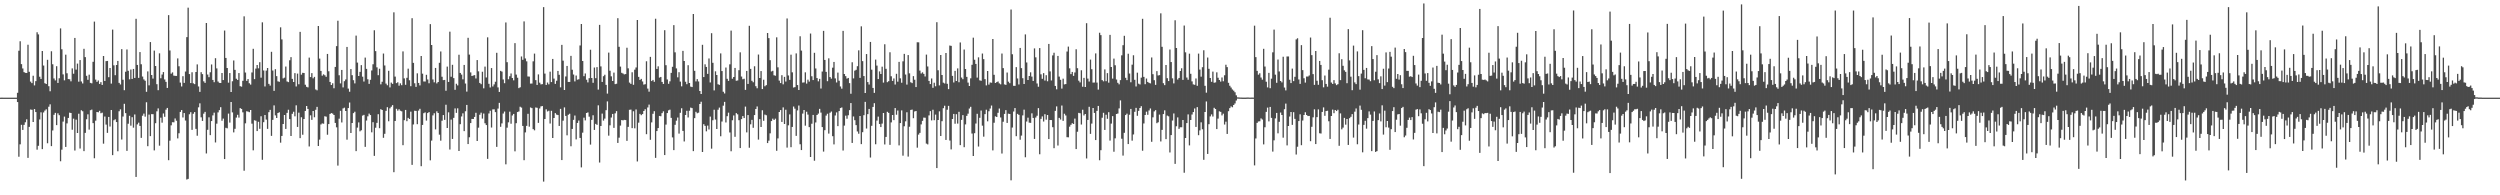 <?xml version="1.0" encoding="UTF-8"?>
<svg xmlns="http://www.w3.org/2000/svg" width="1920" height="150">
  <path d="M0 74.985h1v1.000H0zM1 74.983h1v1.000H1zM2 74.999h1v1.000H2zM3 75.000h1v1.000H3zM4 75.000h1v1.000H4zM5 75.000h1v1.000H5zM6 75.000h1v1.000H6zM7 74.999h1v1.000H7zM8 75.000h1v1.000H8zM9 75.000h1v1.000H9zM10 75.000h1v1.000H10zM11 75.000h1v1.000H11zM12 74.998h1v1.000H12zM13 71.248h1v7.116H13zM14 38.962h1v81.394H14zM15 31.712h1v79.122H15zM16 49.235h1v46.629H16zM17 52.583h1v47.225H17zM18 55.423h1v40.456H18zM19 55.965h1v37.923H19zM20 56.080h1v35.552H20zM21 34.331h1v86.906H21zM22 55.158h1v42.284H22zM23 62.670h1v21.470H23zM24 63.846h1v20.474H24zM25 58.140h1v35.576H25zM26 65.578h1v18.169H26zM27 62.314h1v23.772H27zM28 24.784h1v90.139H28zM29 26.407h1v85.560H29zM30 58.938h1v32.786H30zM31 60.639h1v25.627H31zM32 39.192h1v75.355H32zM33 50.333h1v36.016H33zM34 63.899h1v21.020H34zM35 64.512h1v19.479H35zM36 45.915h1v64.105H36zM37 66.207h1v15.755H37zM38 70.085h1v10.020H38zM39 39.367h1v72.854H39zM40 49.347h1v50.855H40zM41 60.284h1v27.868H41zM42 61.763h1v24.918H42zM43 50.852h1v45.258H43zM44 63.692h1v23.333H44zM45 60.115h1v28.379H45zM46 21.818h1v102.051H46zM47 37.840h1v77.093H47zM48 57.123h1v36.276H48zM49 61.670h1v27.879H49zM50 41.991h1v70.837H50zM51 56.261h1v38.503H51zM52 60.740h1v29.809H52zM53 60.874h1v25.655H53zM54 62.471h1v24.318H54zM55 52.513h1v47.136H55zM56 56.606h1v34.512H56zM57 29.131h1v86.495H57zM58 53.451h1v38.469H58zM59 48.854h1v53.273H59zM60 62.721h1v24.643H60zM61 46.133h1v67.943H61zM62 62.556h1v22.144H62zM63 64.107h1v21.345H63zM64 37.462h1v78.629H64zM65 43.885h1v58.144H65zM66 58.193h1v33.389H66zM67 61.312h1v26.483H67zM68 57.327h1v42.198H68zM69 63.623h1v21.004H69zM70 64.002h1v20.183H70zM71 47.454h1v47.097H71zM72 16.595h1v104.939H72zM73 61.158h1v31.501H73zM74 62.879h1v23.141H74zM75 61.820h1v24.439H75zM76 64.448h1v20.623H76zM77 63.075h1v23.912H77zM78 65.212h1v21.311H78zM79 43.031h1v67.297H79zM80 62.152h1v27.356H80zM81 46.950h1v48.752H81zM82 46.804h1v55.230H82zM83 59.281h1v30.535H83zM84 52.209h1v44.968H84zM85 64.221h1v20.236H85zM86 22.733h1v96.402H86zM87 50.188h1v42.193H87zM88 57.760h1v33.868H88zM89 49.943h1v43.789H89zM90 46.774h1v69.388H90zM91 63.647h1v21.792H91zM92 64.884h1v19.065H92zM93 37.749h1v69.431H93zM94 61.242h1v28.271H94zM95 69.259h1v10.485H95zM96 55.107h1v31.796H96zM97 38.001h1v77.845H97zM98 54.376h1v40.629H98zM99 60.940h1v28.003H99zM100 53.398h1v43.135H100zM101 60.632h1v29.368H101zM102 52.966h1v45.086H102zM103 59.870h1v28.021H103zM104 14.441h1v121.464H104zM105 49.866h1v45.683H105zM106 59.801h1v34.386H106zM107 39.996h1v56.728H107zM108 49.376h1v56.484H108zM109 58.792h1v30.096H109zM110 60.986h1v26.280H110zM111 62.027h1v27.598H111zM112 70.479h1v8.075H112zM113 54.816h1v57.465H113zM114 65.511h1v22.495H114zM115 32.305h1v72.266H115zM116 57.622h1v30.028H116zM117 60.378h1v27.311H117zM118 38.846h1v76.653H118zM119 50.685h1v43.950H119zM120 64.646h1v20.851H120zM121 69.278h1v13.957H121zM122 40.968h1v70.887H122zM123 60.118h1v30.265H123zM124 57.238h1v36.963H124zM125 55.322h1v31.805H125zM126 61.028h1v28.696H126zM127 62.854h1v21.357H127zM128 67.518h1v15.395H128zM129 11.612h1v111.428H129zM130 38.775h1v69.255H130zM131 56.579h1v39.656H131zM132 55.591h1v38.275H132zM133 58.042h1v35.911H133zM134 58.253h1v32.723H134zM135 58.340h1v34.373H135zM136 44.866h1v61.441H136zM137 50.895h1v51.429H137zM138 63.425h1v22.564H138zM139 66.408h1v18.139H139zM140 58.527h1v31.677H140zM141 63.647h1v23.211H141zM142 54.916h1v37.648H142zM143 28.541h1v109.317H143zM144 5.865h1v131.526H144zM145 56.880h1v30.895H145zM146 63.782h1v22.406H146zM147 55.478h1v44.281H147zM148 64.019h1v23.353H148zM149 64.626h1v21.435H149zM150 55.304h1v43.660H150zM151 49.454h1v54.790H151zM152 66.401h1v16.043H152zM153 70.574h1v8.774H153zM154 55.472h1v34.660H154zM155 56.923h1v35.930H155zM156 62.458h1v24.825H156zM157 63.632h1v22.260H157zM158 17.662h1v100.192H158zM159 57.241h1v42.441H159zM160 59.302h1v30.804H160zM161 55.492h1v48.300H161zM162 49.512h1v43.454H162zM163 61.371h1v27.262H163zM164 63.130h1v23.413H164zM165 44.678h1v64.750H165zM166 52.531h1v42.432H166zM167 62.607h1v23.718H167zM168 63.656h1v20.920H168zM169 63.745h1v18.566H169zM170 56.059h1v36.668H170zM171 61.506h1v29.582H171zM172 23.461h1v98.727H172zM173 44.480h1v53.650H173zM174 52.216h1v46.337H174zM175 63.489h1v23.779H175zM176 56.099h1v38.083H176zM177 70.642h1v7.697H177zM178 62.398h1v23.943H178zM179 46.461h1v55.216H179zM180 53.677h1v45.244H180zM181 60.449h1v29.843H181zM182 61.407h1v26.766H182zM183 56.128h1v34.204H183zM184 66.219h1v16.830H184zM185 66.538h1v17.105H185zM186 62.048h1v24.233H186zM187 12.552h1v118.552H187zM188 55.711h1v39.012H188zM189 62.086h1v23.347H189zM190 60.746h1v24.983H190zM191 63.959h1v22.186H191zM192 64.999h1v19.457H192zM193 55.655h1v39.313H193zM194 37.501h1v77.951H194zM195 60.771h1v31.584H195zM196 52.693h1v40.034H196zM197 49.912h1v50.749H197zM198 52.483h1v41.059H198zM199 47.763h1v51.134H199zM200 59.659h1v29.636H200zM201 17.155h1v105.563H201zM202 54.135h1v39.716H202zM203 66.393h1v21.935H203zM204 54.225h1v37.623H204zM205 52.242h1v46.718H205zM206 64.412h1v21.753H206zM207 65.749h1v18.649H207zM208 39.765h1v64.562H208zM209 54.179h1v37.866H209zM210 69.801h1v11.122H210zM211 53.134h1v35.472H211zM212 58.480h1v32.150H212zM213 62.442h1v24.362H213zM214 62.835h1v23.397H214zM215 20.982h1v88.565H215zM216 30.247h1v74.154H216zM217 60.212h1v35.018H217zM218 59.638h1v28.699H218zM219 51.089h1v47.941H219zM220 62.554h1v24.142H220zM221 63.091h1v21.208H221zM222 46.283h1v45.167H222zM223 43.886h1v60.579H223zM224 60.552h1v26.835H224zM225 62.983h1v22.848H225zM226 56.176h1v33.165H226zM227 66.381h1v14.522H227zM228 56.523h1v40.956H228zM229 64.722h1v21.792H229zM230 24.471h1v81.606H230zM231 57.341h1v32.735H231zM232 55.917h1v47.582H232zM233 56.046h1v35.341H233zM234 65.065h1v20.119H234zM235 66.685h1v14.735H235zM236 67.104h1v16.545H236zM237 44.243h1v68.227H237zM238 59.171h1v29.389H238zM239 56.174h1v35.879H239zM240 60.181h1v25.046H240zM241 59.048h1v31.010H241zM242 68.710h1v15.595H242zM243 69.383h1v12.714H243zM244 19.978h1v92.174H244zM245 44.991h1v62.242H245zM246 54.454h1v41.118H246zM247 58.100h1v36.666H247zM248 57.083h1v37.952H248zM249 57.783h1v31.488H249zM250 58.971h1v30.621H250zM251 41.400h1v62.051H251zM252 54.716h1v40.587H252zM253 62.946h1v24.546H253zM254 65.283h1v21.573H254zM255 63.969h1v23.254H255zM256 67.769h1v20.560H256zM257 51.424h1v43.012H257zM258 35.435h1v62.350H258zM259 15.937h1v111.255H259zM260 57.789h1v33.362H260zM261 64.072h1v21.004H261zM262 53.734h1v40.296H262zM263 67.122h1v16.122H263zM264 62.377h1v20.323H264zM265 61.009h1v24.236H265zM266 36.046h1v71.235H266zM267 68.050h1v14.935H267zM268 70.456h1v8.286H268zM269 53.064h1v49.055H269zM270 57.764h1v36.676H270zM271 61.570h1v25.339H271zM272 64.050h1v21.738H272zM273 27.335h1v88.733H273zM274 48.087h1v49.915H274zM275 58.374h1v35.612H275zM276 55.204h1v45.640H276zM277 49.997h1v50.071H277zM278 58.870h1v29.908H278zM279 62.635h1v25.563H279zM280 44.225h1v68.560H280zM281 52.887h1v39.674H281zM282 60.855h1v28.507H282zM283 64.398h1v22.873H283zM284 61.298h1v27.068H284zM285 54.116h1v47.536H285zM286 49.339h1v44.527H286zM287 23.259h1v96.425H287zM288 39.295h1v58.793H288zM289 51.701h1v42.649H289zM290 57.731h1v29.955H290zM291 52.783h1v45.680H291zM292 64.780h1v19.100H292zM293 62.748h1v21.749H293zM294 41.132h1v64.674H294zM295 50.278h1v52.470H295zM296 64.219h1v20.939H296zM297 65.507h1v16.803H297zM298 54.385h1v38.758H298zM299 67.098h1v16.095H299zM300 63.435h1v18.531H300zM301 64.403h1v16.354H301zM302 9.451h1v122.817H302zM303 58.844h1v34.101H303zM304 63.836h1v19.744H304zM305 63.195h1v21.809H305zM306 65.795h1v18.140H306zM307 63.998h1v21.052H307zM308 65.426h1v20.080H308zM309 39.489h1v72.043H309zM310 60.197h1v32.105H310zM311 65.128h1v19.301H311zM312 59.761h1v33.299H312zM313 52.757h1v37.744H313zM314 61.633h1v29.782H314zM315 66.203h1v19.576H315zM316 13.977h1v112.635H316zM317 48.289h1v47.281H317zM318 63.953h1v21.080H318zM319 66.694h1v18.484H319zM320 56.333h1v39.033H320zM321 63.711h1v21.247H321zM322 65.571h1v18.013H322zM323 42.984h1v84.655H323zM324 56.553h1v39.393H324zM325 62.563h1v24.353H325zM326 62.597h1v23.715H326zM327 57.465h1v35.152H327zM328 61.014h1v25.809H328zM329 63.971h1v22.089H329zM330 18.513h1v104.597H330zM331 34.555h1v73.446H331zM332 61.004h1v27.616H332zM333 63.240h1v23.727H333zM334 52.196h1v47.195H334zM335 64.038h1v21.468H335zM336 62.994h1v23.779H336zM337 48.219h1v55.214H337zM338 39.535h1v68.517H338zM339 58.943h1v33.782H339zM340 61.560h1v26.824H340zM341 61.380h1v30.677H341zM342 69.702h1v10.739H342zM343 51.156h1v47.147H343zM344 62.939h1v23.345H344zM345 24.331h1v90.500H345zM346 58.911h1v32.959H346zM347 49.742h1v56.975H347zM348 60.013h1v30.484H348zM349 68.966h1v14.298H349zM350 64.313h1v22.349H350zM351 65.581h1v17.616H351zM352 42.018h1v73.953H352zM353 55.994h1v39.399H353zM354 57.282h1v32.144H354zM355 60.941h1v26.104H355zM356 49.854h1v50.865H356zM357 64.171h1v21.287H357zM358 70.369h1v10.219H358zM359 29.046h1v81.614H359zM360 41.915h1v63.500H360zM361 55.577h1v38.925H361zM362 58.350h1v32.989H362zM363 57.959h1v33.450H363zM364 57.702h1v32.110H364zM365 60.263h1v26.371H365zM366 46.139h1v62.131H366zM367 54.804h1v43.230H367zM368 63.695h1v24.442H368zM369 64.674h1v21.867H369zM370 55.099h1v36.003H370zM371 67.858h1v19.310H371zM372 51.172h1v43.521H372zM373 59.492h1v36.562H373zM374 28.650h1v93.341H374zM375 64.364h1v22.791H375zM376 67.165h1v17.893H376zM377 52.277h1v45.646H377zM378 66.415h1v17.626H378zM379 64.812h1v19.136H379zM380 62.768h1v23.358H380zM381 40.553h1v72.255H381zM382 67.129h1v16.267H382zM383 70.610h1v8.409H383zM384 54.426h1v42.936H384zM385 55.001h1v39.792H385zM386 61.010h1v26.184H386zM387 63.919h1v21.731H387zM388 17.237h1v108.990H388zM389 47.779h1v50.255H389zM390 60.854h1v33.115H390zM391 58.587h1v27.193H391zM392 56.440h1v38.578H392zM393 59.915h1v28.749H393zM394 61.707h1v25.808H394zM395 33.146h1v83.102H395zM396 57.307h1v37.331H396zM397 59.681h1v26.402H397zM398 67.680h1v17.919H398zM399 67.017h1v14.953H399zM400 43.363h1v39.281H400zM401 45.903h1v50.819H401zM402 16.420h1v106.619H402zM403 44.922h1v56.776H403zM404 47.120h1v49.533H404zM405 58.711h1v28.695H405zM406 58.814h1v38.489H406zM407 64.223h1v18.335H407zM408 64.128h1v18.936H408zM409 47.100h1v52.099H409zM410 41.159h1v58.927H410zM411 61.530h1v21.024H411zM412 65.235h1v17.571H412zM413 57.122h1v37.215H413zM414 63.484h1v19.810H414zM415 64.815h1v16.893H415zM416 64.608h1v16.869H416zM417 5.487h1v133.960H417zM418 56.536h1v34.859H418zM419 65.204h1v18.780H419zM420 63.409h1v22.195H420zM421 64.756h1v20.285H421zM422 55.016h1v39.861H422zM423 63.023h1v22.062H423zM424 45.280h1v60.727H424zM425 60.345h1v30.264H425zM426 64.390h1v22.511H426zM427 62.013h1v26.014H427zM428 54.467h1v33.886H428zM429 57.471h1v39.228H429zM430 67.090h1v16.513H430zM431 34.474h1v88.451H431zM432 46.612h1v46.055H432zM433 69.131h1v13.347H433zM434 58.735h1v30.308H434zM435 50.622h1v53.314H435zM436 62.915h1v25.191H436zM437 62.904h1v24.420H437zM438 42.930h1v69.402H438zM439 53.553h1v45.475H439zM440 57.263h1v34.778H440zM441 62.492h1v26.261H441zM442 58.006h1v49.040H442zM443 61.166h1v33.254H443zM444 60.885h1v31.691H444zM445 34.936h1v70.982H445zM446 18.448h1v110.126H446zM447 46.838h1v55.040H447zM448 58.503h1v31.858H448zM449 56.400h1v36.080H449zM450 61.225h1v25.579H450zM451 63.300h1v22.999H451zM452 60.032h1v29.554H452zM453 38.210h1v72.834H453zM454 59.926h1v32.126H454zM455 63.610h1v24.930H455zM456 51.855h1v47.954H456zM457 60.043h1v35.099H457zM458 51.541h1v44.336H458zM459 68.818h1v12.054H459zM460 19.088h1v105.717H460zM461 51.013h1v45.775H461zM462 62.920h1v24.327H462zM463 58.514h1v34.089H463zM464 57.381h1v33.726H464zM465 65.184h1v19.444H465zM466 71.881h1v6.009H466zM467 40.387h1v63.788H467zM468 54.345h1v41.886H468zM469 58.641h1v31.623H469zM470 62.183h1v25.304H470zM471 55.741h1v42.454H471zM472 64.592h1v22.435H472zM473 64.314h1v21.013H473zM474 13.979h1v95.781H474zM475 35.963h1v69.751H475zM476 51.132h1v45.340H476zM477 55.931h1v36.300H477zM478 56.492h1v35.965H478zM479 57.154h1v34.882H479zM480 56.883h1v35.333H480zM481 36.680h1v71.515H481zM482 52.477h1v44.964H482zM483 63.452h1v20.853H483zM484 64.434h1v19.764H484zM485 55.503h1v42.928H485zM486 65.116h1v20.321H486zM487 53.505h1v45.058H487zM488 51.825h1v32.254H488zM489 15.365h1v108.647H489zM490 59.049h1v35.152H490zM491 61.378h1v26.074H491zM492 60.564h1v27.908H492zM493 62.585h1v25.038H493zM494 64.998h1v20.237H494zM495 64.658h1v19.269H495zM496 47.070h1v56.003H496zM497 68.029h1v14.482H497zM498 70.420h1v9.918H498zM499 43.693h1v63.677H499zM500 62.241h1v31.752H500zM501 61.368h1v26.028H501zM502 62.826h1v22.590H502zM503 14.384h1v106.845H503zM504 52.950h1v47.719H504zM505 50.959h1v47.420H505zM506 59.596h1v29.463H506zM507 59.092h1v30.195H507zM508 62.909h1v23.984H508zM509 64.467h1v21.019H509zM510 23.183h1v95.900H510zM511 50.091h1v45.586H511zM512 61.054h1v25.796H512zM513 64.357h1v20.396H513zM514 62.463h1v21.785H514zM515 55.969h1v34.542H515zM516 51.300h1v54.235H516zM517 19.325h1v95.958H517zM518 40.184h1v55.685H518zM519 52.554h1v40.130H519zM520 59.409h1v30.856H520zM521 55.445h1v47.151H521zM522 62.674h1v23.967H522zM523 66.328h1v16.811H523zM524 39.042h1v61.507H524zM525 46.870h1v61.769H525zM526 62.790h1v25.539H526zM527 64.658h1v20.442H527zM528 50.095h1v40.135H528zM529 63.756h1v21.280H529zM530 66.487h1v16.127H530zM531 66.844h1v16.217H531zM532 10.738h1v105.348H532zM533 54.380h1v36.336H533zM534 62.500h1v23.353H534zM535 60.751h1v26.253H535zM536 62.541h1v23.983H536zM537 69.888h1v9.992H537zM538 72.167h1v5.947H538zM539 34.396h1v82.351H539zM540 59.188h1v36.219H540zM541 49.403h1v47.251H541zM542 51.395h1v49.459H542zM543 56.712h1v39.742H543zM544 44.924h1v54.505H544zM545 63.348h1v26.184H545zM546 25.492h1v88.685H546zM547 48.208h1v44.164H547zM548 69.434h1v14.819H548zM549 54.765h1v37.036H549zM550 57.582h1v41.500H550zM551 64.698h1v19.585H551zM552 65.186h1v17.457H552zM553 40.999h1v63.663H553zM554 54.601h1v38.759H554zM555 70.448h1v10.692H555zM556 71.789h1v6.443H556zM557 51.891h1v42.149H557zM558 60.504h1v28.733H558zM559 62.115h1v24.418H559zM560 49.385h1v52.362H560zM561 23.490h1v92.673H561zM562 60.466h1v31.881H562zM563 59.130h1v29.539H563zM564 52.191h1v52.896H564zM565 62.026h1v24.854H565zM566 61.783h1v26.019H566zM567 53.913h1v38.402H567zM568 40.216h1v73.479H568zM569 58.789h1v32.692H569zM570 60.856h1v28.262H570zM571 60.449h1v30.249H571zM572 69.036h1v12.859H572zM573 54.479h1v47.217H573zM574 64.463h1v23.931H574zM575 19.816h1v93.640H575zM576 52.893h1v42.598H576zM577 62.057h1v29.977H577zM578 63.192h1v34.962H578zM579 50.900h1v37.484H579zM580 66.180h1v17.511H580zM581 67.770h1v13.991H581zM582 41.893h1v65.310H582zM583 59.897h1v31.613H583zM584 54.575h1v42.975H584zM585 68.399h1v16.276H585zM586 61.245h1v31.543H586zM587 66.274h1v21.721H587zM588 65.386h1v23.118H588zM589 25.359h1v84.496H589zM590 29.304h1v78.740H590zM591 46.232h1v56.181H591zM592 54.870h1v38.127H592zM593 54.376h1v36.780H593zM594 57.795h1v34.352H594zM595 58.152h1v32.968H595zM596 28.674h1v87.120H596zM597 51.709h1v54.606H597zM598 61.911h1v24.097H598zM599 63.819h1v20.728H599zM600 57.773h1v35.872H600zM601 64.782h1v17.682H601zM602 59.042h1v36.199H602zM603 62.601h1v21.651H603zM604 14.165h1v99.191H604zM605 57.956h1v38.275H605zM606 61.326h1v26.534H606zM607 41.970h1v71.074H607zM608 55.553h1v41.928H608zM609 67.247h1v14.556H609zM610 66.941h1v16.492H610zM611 41.008h1v63.314H611zM612 65.347h1v19.424H612zM613 69.097h1v11.928H613zM614 27.864h1v82.946H614zM615 38.850h1v76.417H615zM616 63.456h1v23.813H616zM617 63.283h1v21.199H617zM618 55.540h1v40.974H618zM619 64.184h1v21.617H619zM620 61.164h1v26.833H620zM621 62.679h1v34.952H621zM622 25.779h1v94.802H622zM623 58.558h1v36.463H623zM624 61.509h1v26.758H624zM625 40.529h1v82.908H625zM626 52.593h1v41.448H626zM627 59.966h1v28.375H627zM628 62.477h1v24.747H628zM629 60.577h1v23.042H629zM630 67.989h1v18.476H630zM631 54.920h1v42.670H631zM632 23.722h1v92.730H632zM633 46.010h1v53.998H633zM634 55.213h1v33.566H634zM635 62.349h1v25.019H635zM636 44.801h1v57.817H636zM637 59.184h1v27.378H637zM638 60.400h1v25.277H638zM639 51.951h1v52.632H639zM640 47.569h1v63.346H640zM641 60.214h1v28.440H641zM642 63.336h1v23.000H642zM643 55.756h1v41.111H643zM644 62.002h1v23.294H644zM645 66.422h1v16.553H645zM646 68.113h1v14.409H646zM647 23.717h1v91.900H647zM648 56.830h1v39.634H648zM649 58.478h1v30.366H649zM650 60.350h1v30.848H650zM651 59.855h1v28.678H651zM652 63.870h1v20.714H652zM653 71.967h1v7.179H653zM654 47.833h1v61.940H654zM655 60.190h1v29.270H655zM656 54.290h1v38.012H656zM657 53.591h1v42.525H657zM658 50.846h1v50.135H658zM659 38.660h1v64.039H659zM660 59.792h1v29.295H660zM661 20.211h1v90.480H661zM662 46.954h1v54.586H662zM663 58.426h1v30.064H663zM664 71.418h1v6.808H664zM665 41.528h1v57.169H665zM666 63.047h1v24.583H666zM667 64.902h1v18.740H667zM668 32.228h1v88.774H668zM669 53.503h1v43.128H669zM670 67.527h1v14.621H670zM671 71.308h1v7.939H671zM672 45.764h1v65.008H672zM673 50.384h1v42.252H673zM674 60.745h1v28.827H674zM675 54.835h1v40.372H675zM676 56.855h1v40.729H676zM677 51.190h1v43.731H677zM678 63.445h1v23.328H678zM679 33.973h1v76.975H679zM680 52.834h1v52.317H680zM681 63.129h1v22.728H681zM682 62.354h1v24.317H682zM683 40.152h1v71.103H683zM684 58.595h1v35.405H684zM685 62.182h1v26.163H685zM686 60.259h1v31.983H686zM687 64.944h1v18.041H687zM688 56.681h1v31.444H688zM689 62.719h1v22.161H689zM690 47.539h1v64.111H690zM691 60.171h1v34.330H691zM692 63.551h1v21.259H692zM693 47.108h1v72.437H693zM694 41.373h1v55.590H694zM695 57.266h1v35.937H695zM696 64.993h1v21.248H696zM697 42.304h1v77.971H697zM698 56.335h1v41.004H698zM699 63.181h1v21.270H699zM700 63.824h1v20.354H700zM701 58.456h1v32.311H701zM702 61.260h1v24.366H702zM703 66.867h1v18.359H703zM704 32.456h1v80.944H704zM705 32.500h1v70.884H705zM706 54.214h1v47.835H706zM707 56.415h1v39.104H707zM708 55.570h1v37.245H708zM709 56.728h1v33.575H709zM710 58.712h1v31.698H710zM711 41.924h1v68.376H711zM712 51.069h1v59.820H712zM713 62.150h1v26.495H713zM714 64.549h1v20.821H714zM715 60.236h1v32.225H715zM716 67.411h1v16.852H716zM717 63.535h1v28.788H717zM718 66.227h1v21.807H718zM719 17.044h1v112.012H719zM720 53.951h1v38.217H720zM721 65.567h1v19.940H721zM722 42.265h1v62.190H722zM723 57.610h1v35.460H723zM724 63.500h1v19.611H724zM725 64.111h1v17.092H725zM726 40.718h1v66.734H726zM727 64.360h1v19.902H727zM728 68.461h1v12.834H728zM729 34.968h1v72.960H729zM730 35.204h1v79.548H730zM731 58.287h1v33.128H731zM732 63.327h1v24.153H732zM733 54.421h1v40.583H733zM734 62.184h1v25.510H734zM735 52.549h1v42.372H735zM736 63.171h1v22.679H736zM737 32.624h1v78.847H737zM738 59.568h1v32.486H738zM739 60.815h1v27.591H739zM740 38.041h1v75.003H740zM741 53.010h1v42.527H741zM742 59.034h1v29.958H742zM743 63.431h1v23.890H743zM744 66.048h1v17.299H744zM745 60.179h1v21.825H745zM746 49.765h1v52.773H746zM747 28.939h1v90.891H747zM748 45.898h1v56.409H748zM749 49.095h1v45.761H749zM750 59.599h1v27.809H750zM751 44.010h1v68.537H751zM752 61.715h1v28.778H752zM753 62.077h1v22.802H753zM754 41.093h1v55.418H754zM755 45.394h1v59.589H755zM756 60.776h1v26.883H756zM757 65.573h1v18.679H757zM758 54.511h1v38.677H758zM759 64.978h1v20.492H759zM760 63.354h1v19.996H760zM761 63.546h1v17.523H761zM762 29.959h1v85.569H762zM763 57.425h1v36.859H763zM764 63.764h1v25.569H764zM765 63.063h1v26.812H765zM766 62.577h1v24.060H766zM767 64.043h1v19.314H767zM768 64.761h1v25.449H768zM769 41.124h1v76.785H769zM770 52.340h1v41.133H770zM771 64.799h1v22.676H771zM772 65.165h1v19.440H772zM773 55.689h1v38.702H773zM774 62.727h1v24.583H774zM775 63.886h1v23.679H775zM776 7.327h1v131.167H776zM777 41.671h1v56.253H777zM778 65.908h1v19.775H778zM779 65.933h1v17.080H779zM780 51.559h1v53.055H780zM781 60.247h1v27.223H781zM782 64.882h1v23.330H782zM783 36.790h1v70.518H783zM784 52.342h1v51.811H784zM785 60.044h1v28.569H785zM786 64.527h1v19.717H786zM787 26.420h1v94.354H787zM788 47.953h1v45.408H788zM789 61.444h1v28.929H789zM790 58.379h1v35.854H790zM791 55.558h1v38.805H791zM792 58.822h1v28.199H792zM793 62.135h1v28.413H793zM794 37.164h1v69.544H794zM795 44.036h1v46.223H795zM796 64.080h1v24.824H796zM797 66.589h1v16.447H797zM798 36.913h1v81.582H798zM799 57.070h1v34.234H799zM800 60.523h1v28.897H800zM801 56.181h1v37.133H801zM802 61.828h1v25.885H802zM803 57.770h1v34.157H803zM804 62.388h1v25.922H804zM805 33.723h1v73.089H805zM806 54.821h1v37.340H806zM807 61.806h1v30.398H807zM808 42.533h1v55.169H808zM809 40.495h1v73.329H809zM810 65.991h1v19.169H810zM811 68.588h1v13.115H811zM812 42.975h1v68.815H812zM813 58.846h1v31.658H813zM814 61.289h1v30.507H814zM815 68.035h1v13.019H815zM816 60.419h1v32.402H816zM817 64.808h1v22.518H817zM818 64.576h1v24.110H818zM819 39.584h1v65.799H819zM820 35.766h1v69.690H820zM821 52.495h1v44.777H821zM822 56.912h1v38.913H822zM823 55.233h1v39.406H823zM824 58.275h1v36.942H824zM825 55.669h1v35.403H825zM826 37.819h1v76.683H826zM827 52.373h1v48.808H827zM828 61.966h1v24.694H828zM829 63.284h1v23.727H829zM830 53.940h1v41.695H830zM831 66.592h1v17.687H831zM832 59.816h1v28.874H832zM833 66.824h1v20.715H833zM834 17.803h1v103.921H834zM835 60.342h1v31.749H835zM836 62.635h1v19.376H836zM837 45.783h1v57.007H837zM838 53.143h1v41.794H838zM839 63.461h1v19.473H839zM840 63.408h1v23.342H840zM841 40.986h1v66.590H841zM842 63.445h1v21.685H842zM843 68.815h1v12.523H843zM844 25.155h1v97.935H844zM845 26.959h1v88.405H845zM846 61.552h1v28.879H846zM847 62.459h1v24.148H847zM848 53.274h1v46.527H848zM849 62.369h1v25.748H849zM850 56.178h1v35.075H850zM851 63.473h1v22.687H851zM852 26.771h1v81.213H852zM853 51.473h1v43.434H853zM854 60.358h1v28.842H854zM855 45.012h1v71.508H855zM856 50.135h1v56.093H856zM857 61.104h1v26.432H857zM858 63.581h1v23.613H858zM859 64.773h1v18.452H859zM860 61.548h1v15.563H860zM861 42.510h1v64.016H861zM862 34.727h1v84.756H862zM863 27.508h1v74.475H863zM864 59.769h1v28.606H864zM865 61.538h1v25.761H865zM866 41.287h1v69.338H866zM867 56.469h1v31.642H867zM868 63.202h1v20.438H868zM869 49.640h1v58.373H869zM870 42.434h1v60.849H870zM871 61.268h1v24.608H871zM872 66.389h1v16.443H872zM873 55.822h1v33.135H873zM874 64.243h1v20.894H874zM875 64.859h1v18.106H875zM876 59.645h1v21.894H876zM877 14.452h1v101.310H877zM878 59.038h1v35.759H878zM879 64.648h1v23.671H879zM880 60.320h1v25.446H880zM881 62.908h1v25.251H881zM882 63.658h1v21.176H882zM883 64.055h1v19.269H883zM884 44.151h1v64.770H884zM885 57.010h1v33.124H885zM886 61.601h1v23.944H886zM887 65.178h1v19.402H887zM888 54.605h1v40.034H888zM889 57.969h1v35.948H889zM890 57.677h1v30.357H890zM891 10.236h1v98.384H891zM892 35.927h1v63.803H892zM893 63.883h1v23.744H893zM894 65.387h1v19.330H894zM895 49.929h1v56.934H895zM896 60.060h1v28.742H896zM897 62.261h1v27.085H897zM898 38.054h1v79.014H898zM899 47.662h1v56.051H899zM900 60.179h1v32.366H900zM901 64.055h1v23.090H901zM902 15.557h1v110.268H902zM903 36.885h1v60.063H903zM904 61.072h1v29.083H904zM905 59.864h1v39.116H905zM906 54.529h1v43.237H906zM907 52.445h1v45.294H907zM908 61.319h1v30.818H908zM909 19.593h1v113.061H909zM910 40.168h1v65.802H910zM911 59.564h1v34.927H911zM912 61.251h1v26.610H912zM913 41.195h1v70.493H913zM914 56.699h1v35.471H914zM915 62.516h1v25.428H915zM916 64.795h1v21.280H916zM917 65.103h1v18.207H917zM918 60.279h1v37.214H918zM919 65.876h1v16.382H919zM920 41.178h1v62.666H920zM921 53.431h1v46.719H921zM922 58.886h1v35.083H922zM923 51.623h1v47.641H923zM924 38.607h1v84.118H924zM925 65.882h1v20.125H925zM926 71.159h1v6.775H926zM927 44.205h1v73.993H927zM928 52.833h1v42.529H928zM929 59.915h1v29.484H929zM930 62.808h1v25.048H930zM931 54.999h1v34.477H931zM932 63.529h1v19.253H932zM933 63.296h1v20.391H933zM934 55.563h1v43.545H934zM935 59.695h1v31.386H935zM936 61.417h1v24.099H936zM937 62.655h1v23.245H937zM938 59.471h1v29.167H938zM939 62.392h1v24.910H939zM940 57.791h1v37.859H940zM941 49.720h1v43.700H941zM942 51.573h1v51.266H942zM943 63.607h1v21.782H943zM944 65.850h1v17.193H944zM945 67.243h1v14.457H945zM946 68.733h1v13.653H946zM947 69.644h1v10.986H947zM948 70.879h1v8.602H948zM949 73.191h1v4.025H949zM950 74.754h1v1.000H950zM951 74.814h1v1.000H951zM952 74.895h1v1.000H952zM953 74.931h1v1.000H953zM954 74.958h1v1.000H954zM955 74.975h1v1.000H955zM956 74.962h1v1.000H956zM957 74.907h1v1.000H957zM958 74.865h1v1.000H958zM959 74.936h1v1.000H959zM960 74.942h1v1.000H960zM961 74.914h1v1.000H961zM962 74.945h1v1.000H962zM963 19.727h1v107.315H963zM964 43.883h1v62.481H964zM965 54.433h1v39.937H965zM966 57.352h1v35.929H966zM967 56.266h1v36.870H967zM968 59.553h1v31.390H968zM969 61.195h1v30.596H969zM970 37.497h1v73.425H970zM971 51.119h1v46.597H971zM972 62.771h1v23.163H972zM973 67.136h1v15.519H973zM974 55.984h1v37.234H974zM975 67.715h1v14.408H975zM976 60.404h1v30.120H976zM977 40.191h1v76.242H977zM978 22.728h1v85.056H978zM979 57.363h1v33.562H979zM980 63.603h1v23.121H980zM981 45.704h1v56.704H981zM982 54.875h1v38.680H982zM983 62.228h1v24.183H983zM984 63.303h1v25.007H984zM985 43.590h1v62.160H985zM986 67.215h1v16.628H986zM987 69.436h1v10.147H987zM988 43.360h1v68.320H988zM989 43.352h1v53.428H989zM990 61.240h1v28.236H990zM991 63.773h1v22.238H991zM992 52.694h1v43.210H992zM993 62.304h1v23.879H993zM994 58.995h1v32.290H994zM995 30.233h1v88.446H995zM996 29.412h1v83.255H996zM997 61.033h1v31.924H997zM998 64.428h1v23.357H998zM999 34.676h1v76.818H999zM1000 53.868h1v38.691H1000zM1001 60.131h1v28.180H1001zM1002 63.463h1v22.759H1002zM1003 58.773h1v29.570H1003zM1004 58.779h1v30.345H1004zM1005 57.943h1v31.103H1005zM1006 28.818h1v79.646H1006zM1007 42.340h1v55.061H1007zM1008 56.956h1v33.175H1008zM1009 65.176h1v18.812H1009zM1010 39.180h1v71.468H1010zM1011 62.005h1v27.943H1011zM1012 65.116h1v18.928H1012zM1013 46.791h1v55.566H1013zM1014 49.863h1v52.717H1014zM1015 61.610h1v24.362H1015zM1016 67.090h1v15.393H1016zM1017 58.031h1v30.907H1017zM1018 64.437h1v20.853H1018zM1019 66.565h1v18.471H1019zM1020 53.498h1v39.655H1020zM1021 13.624h1v93.060H1021zM1022 63.377h1v25.694H1022zM1023 64.458h1v19.696H1023zM1024 61.547h1v25.368H1024zM1025 64.063h1v20.414H1025zM1026 65.388h1v19.914H1026zM1027 64.657h1v19.615H1027zM1028 40.916h1v71.074H1028zM1029 61.548h1v25.553H1029zM1030 45.448h1v53.898H1030zM1031 50.542h1v47.454H1031zM1032 54.008h1v36.527H1032zM1033 55.215h1v40.518H1033zM1034 63.920h1v27.493H1034zM1035 22.396h1v88.894H1035zM1036 46.378h1v44.388H1036zM1037 58.898h1v30.803H1037zM1038 69.266h1v18.405H1038zM1039 35.034h1v70.642H1039zM1040 63.303h1v22.456H1040zM1041 64.593h1v18.692H1041zM1042 39.499h1v71.311H1042zM1043 58.465h1v37.183H1043zM1044 68.864h1v12.233H1044zM1045 56.508h1v27.797H1045zM1046 23.177h1v93.803H1046zM1047 53.682h1v42.217H1047zM1048 60.113h1v32.686H1048zM1049 52.148h1v46.679H1049zM1050 60.990h1v29.733H1050zM1051 61.135h1v24.427H1051zM1052 62.364h1v25.653H1052zM1053 35.415h1v80.652H1053zM1054 45.364h1v47.531H1054zM1055 61.632h1v23.976H1055zM1056 55.068h1v61.613H1056zM1057 42.341h1v73.729H1057zM1058 60.931h1v31.309H1058zM1059 63.849h1v23.267H1059zM1060 58.646h1v34.607H1060zM1061 68.419h1v12.468H1061zM1062 52.766h1v50.601H1062zM1063 65.765h1v19.220H1063zM1064 40.219h1v57.535H1064zM1065 63.065h1v29.871H1065zM1066 52.657h1v45.351H1066zM1067 39.812h1v75.220H1067zM1068 43.510h1v55.696H1068zM1069 66.672h1v18.622H1069zM1070 67.664h1v14.651H1070zM1071 36.577h1v64.869H1071zM1072 60.524h1v31.406H1072zM1073 56.808h1v31.049H1073zM1074 61.154h1v26.399H1074zM1075 57.748h1v38.776H1075zM1076 64.739h1v18.233H1076zM1077 67.647h1v14.446H1077zM1078 37.610h1v67.787H1078zM1079 40.045h1v64.053H1079zM1080 54.438h1v43.736H1080zM1081 54.442h1v37.653H1081zM1082 58.884h1v31.444H1082zM1083 58.530h1v33.672H1083zM1084 59.196h1v30.752H1084zM1085 42.862h1v64.236H1085zM1086 49.956h1v52.086H1086zM1087 64.117h1v20.113H1087zM1088 65.730h1v18.047H1088zM1089 57.317h1v31.910H1089zM1090 66.913h1v17.091H1090zM1091 62.043h1v24.995H1091zM1092 29.176h1v65.870H1092zM1093 2.666h1v124.949H1093zM1094 56.437h1v35.178H1094zM1095 62.061h1v24.573H1095zM1096 56.113h1v37.111H1096zM1097 63.582h1v20.300H1097zM1098 65.878h1v18.641H1098zM1099 62.520h1v24.627H1099zM1100 51.841h1v50.286H1100zM1101 68.201h1v14.134H1101zM1102 71.334h1v7.313H1102zM1103 50.590h1v51.865H1103zM1104 63.537h1v22.261H1104zM1105 63.769h1v22.334H1105zM1106 64.849h1v19.373H1106zM1107 26.625h1v90.138H1107zM1108 41.227h1v56.966H1108zM1109 47.313h1v55.808H1109zM1110 53.899h1v46.286H1110zM1111 49.722h1v49.003H1111zM1112 64.279h1v21.500H1112zM1113 72.402h1v5.289H1113zM1114 30.060h1v78.746H1114zM1115 53.729h1v38.817H1115zM1116 65.605h1v16.918H1116zM1117 66.698h1v14.309H1117zM1118 65.211h1v20.905H1118zM1119 55.689h1v43.518H1119zM1120 49.797h1v47.563H1120zM1121 21.509h1v93.534H1121zM1122 46.877h1v56.889H1122zM1123 53.736h1v39.736H1123zM1124 60.499h1v24.519H1124zM1125 56.732h1v39.578H1125zM1126 66.412h1v17.521H1126zM1127 64.664h1v18.502H1127zM1128 36.603h1v71.504H1128zM1129 47.819h1v50.459H1129zM1130 63.680h1v22.659H1130zM1131 66.536h1v16.667H1131zM1132 57.908h1v33.397H1132zM1133 67.048h1v15.698H1133zM1134 65.211h1v16.114H1134zM1135 57.376h1v27.898H1135zM1136 6.857h1v110.558H1136zM1137 56.847h1v33.875H1137zM1138 61.190h1v25.912H1138zM1139 61.407h1v26.278H1139zM1140 61.079h1v25.757H1140zM1141 61.745h1v25.145H1141zM1142 62.531h1v24.170H1142zM1143 40.505h1v71.985H1143zM1144 58.245h1v29.119H1144zM1145 58.081h1v34.885H1145zM1146 49.990h1v47.435H1146zM1147 55.729h1v37.682H1147zM1148 47.186h1v52.840H1148zM1149 60.388h1v29.305H1149zM1150 20.073h1v103.555H1150zM1151 45.013h1v46.244H1151zM1152 69.362h1v12.965H1152zM1153 55.801h1v32.550H1153zM1154 58.214h1v39.581H1154zM1155 65.383h1v18.821H1155zM1156 66.975h1v16.257H1156zM1157 44.173h1v66.101H1157zM1158 54.263h1v37.944H1158zM1159 69.341h1v12.300H1159zM1160 55.548h1v30.354H1160zM1161 47.873h1v56.820H1161zM1162 62.674h1v23.380H1162zM1163 61.490h1v24.142H1163zM1164 35.874h1v80.761H1164zM1165 25.194h1v84.649H1165zM1166 48.454h1v54.617H1166zM1167 64.234h1v21.736H1167zM1168 46.668h1v56.134H1168zM1169 63.817h1v23.165H1169zM1170 64.265h1v21.455H1170zM1171 47.846h1v57.667H1171zM1172 41.723h1v71.206H1172zM1173 60.226h1v28.027H1173zM1174 63.910h1v22.466H1174zM1175 59.504h1v35.421H1175zM1176 66.793h1v15.578H1176zM1177 56.154h1v43.698H1177zM1178 65.598h1v19.344H1178zM1179 23.821h1v91.563H1179zM1180 54.690h1v41.007H1180zM1181 56.820h1v32.625H1181zM1182 58.572h1v35.720H1182zM1183 61.633h1v28.129H1183zM1184 65.449h1v17.156H1184zM1185 71.943h1v6.410H1185zM1186 43.581h1v70.229H1186zM1187 56.733h1v35.074H1187zM1188 56.432h1v33.737H1188zM1189 64.851h1v21.263H1189zM1190 48.989h1v52.546H1190zM1191 63.976h1v20.832H1191zM1192 65.268h1v19.415H1192zM1193 22.497h1v90.831H1193zM1194 39.024h1v73.315H1194zM1195 56.564h1v39.767H1195zM1196 58.482h1v32.876H1196zM1197 59.186h1v32.629H1197zM1198 58.411h1v30.620H1198zM1199 60.933h1v26.106H1199zM1200 44.566h1v63.508H1200zM1201 52.033h1v48.312H1201zM1202 64.190h1v24.640H1202zM1203 64.848h1v22.386H1203zM1204 59.515h1v27.955H1204zM1205 68.898h1v15.211H1205zM1206 62.331h1v29.821H1206zM1207 59.581h1v36.407H1207zM1208 8.036h1v124.609H1208zM1209 61.553h1v26.269H1209zM1210 62.688h1v19.849H1210zM1211 52.072h1v46.431H1211zM1212 67.688h1v15.070H1212zM1213 62.600h1v20.373H1213zM1214 64.538h1v16.575H1214zM1215 43.069h1v63.274H1215zM1216 66.774h1v18.513H1216zM1217 70.381h1v9.237H1217zM1218 55.392h1v39.350H1218zM1219 62.953h1v23.218H1219zM1220 62.686h1v22.807H1220zM1221 64.627h1v20.360H1221zM1222 22.461h1v88.830H1222zM1223 49.551h1v48.835H1223zM1224 57.212h1v36.703H1224zM1225 58.432h1v28.655H1225zM1226 59.867h1v27.322H1226zM1227 63.732h1v21.782H1227zM1228 65.210h1v19.331H1228zM1229 34.172h1v72.100H1229zM1230 56.302h1v38.133H1230zM1231 64.089h1v20.667H1231zM1232 66.363h1v17.531H1232zM1233 53.270h1v44.311H1233zM1234 61.708h1v22.290H1234zM1235 60.237h1v41.081H1235zM1236 8.885h1v124.045H1236zM1237 31.252h1v68.505H1237zM1238 55.192h1v37.173H1238zM1239 57.879h1v28.613H1239zM1240 57.177h1v38.511H1240zM1241 67.140h1v14.837H1241zM1242 64.298h1v18.981H1242zM1243 49.999h1v59.483H1243zM1244 40.395h1v62.223H1244zM1245 60.539h1v28.291H1245zM1246 62.911h1v24.644H1246zM1247 50.900h1v46.793H1247zM1248 60.958h1v24.812H1248zM1249 65.414h1v19.330H1249zM1250 72.192h1v6.804H1250zM1251 18.401h1v90.920H1251zM1252 57.493h1v37.351H1252zM1253 65.717h1v20.359H1253zM1254 64.491h1v20.568H1254zM1255 64.446h1v19.483H1255zM1256 62.811h1v21.089H1256zM1257 66.522h1v17.055H1257zM1258 47.230h1v58.253H1258zM1259 59.504h1v31.196H1259zM1260 67.237h1v18.074H1260zM1261 65.877h1v26.249H1261zM1262 54.604h1v38.364H1262zM1263 54.535h1v37.926H1263zM1264 67.328h1v22.033H1264zM1265 24.930h1v92.907H1265zM1266 47.004h1v50.730H1266zM1267 63.315h1v22.219H1267zM1268 58.964h1v25.204H1268zM1269 56.817h1v40.395H1269zM1270 65.205h1v19.087H1270zM1271 66.170h1v16.783H1271zM1272 40.065h1v66.090H1272zM1273 43.335h1v53.956H1273zM1274 63.078h1v23.961H1274zM1275 65.219h1v18.768H1275zM1276 54.181h1v46.660H1276zM1277 64.529h1v22.472H1277zM1278 63.160h1v23.191H1278zM1279 45.164h1v56.966H1279zM1280 18.352h1v103.706H1280zM1281 60.118h1v33.408H1281zM1282 61.559h1v24.777H1282zM1283 55.845h1v36.992H1283zM1284 60.730h1v26.006H1284zM1285 63.921h1v22.855H1285zM1286 60.336h1v33.317H1286zM1287 43.900h1v59.187H1287zM1288 62.503h1v24.377H1288zM1289 66.521h1v17.175H1289zM1290 60.877h1v30.870H1290zM1291 68.796h1v12.772H1291zM1292 55.229h1v46.609H1292zM1293 65.420h1v19.522H1293zM1294 18.123h1v103.595H1294zM1295 53.055h1v45.510H1295zM1296 54.013h1v43.391H1296zM1297 54.492h1v43.685H1297zM1298 50.873h1v38.210H1298zM1299 63.234h1v23.162H1299zM1300 66.375h1v16.868H1300zM1301 43.768h1v65.103H1301zM1302 59.082h1v29.963H1302zM1303 64.058h1v18.757H1303zM1304 61.569h1v21.776H1304zM1305 56.125h1v44.866H1305zM1306 63.020h1v20.018H1306zM1307 67.952h1v13.792H1307zM1308 12.736h1v107.379H1308zM1309 39.595h1v72.160H1309zM1310 58.155h1v34.875H1310zM1311 60.213h1v31.861H1311zM1312 59.822h1v31.098H1312zM1313 60.946h1v29.168H1313zM1314 59.875h1v30.892H1314zM1315 44.220h1v70.220H1315zM1316 40.339h1v63.587H1316zM1317 60.561h1v28.298H1317zM1318 65.492h1v21.131H1318zM1319 58.961h1v32.470H1319zM1320 66.983h1v15.796H1320zM1321 64.428h1v25.234H1321zM1322 61.887h1v25.140H1322zM1323 8.131h1v120.257H1323zM1324 58.302h1v40.385H1324zM1325 64.694h1v19.181H1325zM1326 59.297h1v34.010H1326zM1327 67.920h1v21.542H1327zM1328 64.157h1v19.817H1328zM1329 65.865h1v16.214H1329zM1330 39.173h1v65.516H1330zM1331 67.980h1v13.676H1331zM1332 70.522h1v8.418H1332zM1333 54.962h1v33.904H1333zM1334 60.920h1v28.318H1334zM1335 62.397h1v25.067H1335zM1336 64.645h1v20.440H1336zM1337 3.374h1v133.932H1337zM1338 38.650h1v59.115H1338zM1339 60.133h1v30.792H1339zM1340 63.833h1v21.902H1340zM1341 48.925h1v55.272H1341zM1342 63.767h1v21.761H1342zM1343 65.368h1v18.385H1343zM1344 41.997h1v79.525H1344zM1345 54.729h1v35.632H1345zM1346 62.105h1v25.144H1346zM1347 65.778h1v19.088H1347zM1348 65.248h1v17.210H1348zM1349 59.475h1v28.876H1349zM1350 54.586h1v38.833H1350zM1351 20.143h1v95.659H1351zM1352 41.003h1v66.596H1352zM1353 49.427h1v44.133H1353zM1354 62.796h1v20.896H1354zM1355 55.398h1v36.589H1355zM1356 67.709h1v13.362H1356zM1357 64.902h1v21.665H1357zM1358 49.218h1v57.519H1358zM1359 45.183h1v56.549H1359zM1360 61.471h1v26.197H1360zM1361 65.115h1v18.382H1361zM1362 50.875h1v47.975H1362zM1363 64.444h1v19.275H1363zM1364 67.012h1v14.631H1364zM1365 68.170h1v10.993H1365zM1366 12.320h1v98.615H1366zM1367 56.312h1v36.373H1367zM1368 66.759h1v20.291H1368zM1369 65.834h1v23.240H1369zM1370 64.874h1v19.999H1370zM1371 62.222h1v28.919H1371zM1372 61.098h1v25.789H1372zM1373 44.342h1v62.399H1373zM1374 54.440h1v37.624H1374zM1375 63.910h1v22.308H1375zM1376 65.776h1v17.409H1376zM1377 59.679h1v30.623H1377zM1378 60.907h1v27.634H1378zM1379 67.978h1v15.534H1379zM1380 30.594h1v83.102H1380zM1381 44.736h1v52.149H1381zM1382 64.074h1v23.441H1382zM1383 65.140h1v19.680H1383zM1384 57.908h1v36.344H1384zM1385 64.729h1v20.309H1385zM1386 63.132h1v22.729H1386zM1387 43.021h1v70.200H1387zM1388 48.783h1v52.359H1388zM1389 62.687h1v26.057H1389zM1390 65.040h1v21.707H1390zM1391 49.796h1v60.659H1391zM1392 63.287h1v29.793H1392zM1393 62.904h1v26.353H1393zM1394 51.284h1v61.869H1394zM1395 28.027h1v87.538H1395zM1396 48.663h1v56.834H1396zM1397 60.598h1v29.360H1397zM1398 49.831h1v46.514H1398zM1399 63.399h1v27.294H1399zM1400 64.102h1v21.653H1400zM1401 65.802h1v19.163H1401zM1402 43.148h1v62.668H1402zM1403 61.600h1v29.183H1403zM1404 63.214h1v25.051H1404zM1405 58.619h1v33.901H1405zM1406 66.885h1v18.417H1406zM1407 59.396h1v35.263H1407zM1408 60.014h1v26.890H1408zM1409 8.079h1v125.834H1409zM1410 52.632h1v46.390H1410zM1411 60.087h1v29.992H1411zM1412 61.408h1v34.101H1412zM1413 56.836h1v31.808H1413zM1414 67.904h1v12.214H1414zM1415 72.987h1v4.018H1415zM1416 41.501h1v72.201H1416zM1417 56.358h1v35.998H1417zM1418 59.101h1v32.032H1418zM1419 63.404h1v22.810H1419zM1420 55.403h1v39.925H1420zM1421 65.336h1v17.715H1421zM1422 64.709h1v18.321H1422zM1423 8.074h1v109.035H1423zM1424 36.984h1v75.598H1424zM1425 54.848h1v41.332H1425zM1426 57.589h1v36.670H1426zM1427 54.889h1v38.285H1427zM1428 58.362h1v31.711H1428zM1429 59.250h1v29.383H1429zM1430 38.177h1v78.937H1430zM1431 46.765h1v57.430H1431zM1432 61.494h1v23.150H1432zM1433 64.695h1v20.157H1433zM1434 61.234h1v24.919H1434zM1435 68.762h1v14.274H1435zM1436 60.276h1v32.906H1436zM1437 57.640h1v26.504H1437zM1438 13.344h1v116.598H1438zM1439 55.919h1v36.560H1439zM1440 59.422h1v27.620H1440zM1441 58.381h1v35.319H1441zM1442 60.105h1v32.364H1442zM1443 63.181h1v21.193H1443zM1444 65.545h1v19.121H1444zM1445 42.048h1v65.126H1445zM1446 66.833h1v18.210H1446zM1447 70.531h1v8.824H1447zM1448 53.338h1v47.149H1448zM1449 53.951h1v35.914H1449zM1450 64.013h1v21.903H1450zM1451 64.932h1v19.936H1451zM1452 27.311h1v82.318H1452zM1453 49.122h1v50.244H1453zM1454 55.016h1v40.973H1454zM1455 64.887h1v21.110H1455zM1456 50.983h1v52.370H1456zM1457 62.996h1v24.330H1457zM1458 64.573h1v20.204H1458zM1459 40.396h1v68.488H1459zM1460 52.389h1v42.160H1460zM1461 61.152h1v29.327H1461zM1462 63.661h1v22.983H1462zM1463 66.241h1v17.529H1463zM1464 59.962h1v27.270H1464zM1465 48.187h1v55.879H1465zM1466 13.872h1v106.405H1466zM1467 35.916h1v65.148H1467zM1468 49.307h1v49.159H1468zM1469 61.664h1v25.072H1469zM1470 56.004h1v40.217H1470zM1471 69.952h1v11.237H1471zM1472 61.849h1v21.565H1472zM1473 52.466h1v49.546H1473zM1474 35.690h1v78.608H1474zM1475 62.449h1v23.350H1475zM1476 64.749h1v19.132H1476zM1477 51.754h1v51.327H1477zM1478 63.704h1v19.936H1478zM1479 65.713h1v17.390H1479zM1480 66.437h1v16.135H1480zM1481 17.378h1v91.579H1481zM1482 50.812h1v44.826H1482zM1483 63.768h1v22.244H1483zM1484 59.251h1v28.332H1484zM1485 64.878h1v20.293H1485zM1486 66.365h1v17.865H1486zM1487 68.734h1v13.508H1487zM1488 37.685h1v72.359H1488zM1489 60.373h1v29.393H1489zM1490 55.978h1v39.421H1490zM1491 58.649h1v38.774H1491zM1492 54.426h1v44.117H1492zM1493 52.667h1v47.965H1493zM1494 61.030h1v27.988H1494zM1495 17.948h1v96.038H1495zM1496 46.897h1v52.937H1496zM1497 70.284h1v12.543H1497zM1498 56.332h1v30.004H1498zM1499 57.592h1v40.906H1499zM1500 65.569h1v18.300H1500zM1501 65.910h1v17.307H1501zM1502 42.542h1v59.898H1502zM1503 52.781h1v39.990H1503zM1504 68.636h1v12.113H1504zM1505 56.320h1v32.284H1505zM1506 55.969h1v36.835H1506zM1507 62.778h1v24.587H1507zM1508 63.834h1v22.357H1508zM1509 51.520h1v53.756H1509zM1510 26.313h1v83.192H1510zM1511 60.277h1v28.814H1511zM1512 62.655h1v23.666H1512zM1513 57.605h1v30.472H1513zM1514 61.905h1v25.282H1514zM1515 64.515h1v20.992H1515zM1516 61.967h1v25.431H1516zM1517 41.947h1v70.055H1517zM1518 60.502h1v28.506H1518zM1519 64.600h1v20.768H1519zM1520 53.386h1v40.878H1520zM1521 63.366h1v23.190H1521zM1522 59.168h1v29.967H1522zM1523 62.627h1v23.783H1523zM1524 19.305h1v89.898H1524zM1525 54.711h1v43.147H1525zM1526 55.329h1v45.272H1526zM1527 50.030h1v42.468H1527zM1528 51.514h1v50.651H1528zM1529 63.145h1v23.541H1529zM1530 65.315h1v19.552H1530zM1531 40.365h1v72.002H1531zM1532 59.695h1v33.752H1532zM1533 51.205h1v49.813H1533zM1534 62.278h1v25.487H1534zM1535 55.656h1v40.740H1535zM1536 64.312h1v18.428H1536zM1537 64.291h1v17.762H1537zM1538 12.314h1v99.528H1538zM1539 41.293h1v71.052H1539zM1540 49.271h1v54.349H1540zM1541 54.332h1v40.880H1541zM1542 54.403h1v41.567H1542zM1543 56.869h1v36.258H1543zM1544 58.066h1v35.293H1544zM1545 39.521h1v69.556H1545zM1546 48.899h1v51.997H1546zM1547 62.990h1v24.385H1547zM1548 66.043h1v19.154H1548zM1549 52.435h1v42.991H1549zM1550 64.944h1v21.734H1550zM1551 60.179h1v33.004H1551zM1552 56.854h1v26.173H1552zM1553 18.036h1v104.771H1553zM1554 55.074h1v36.542H1554zM1555 61.722h1v24.405H1555zM1556 43.807h1v74.045H1556zM1557 56.286h1v39.671H1557zM1558 65.133h1v20.478H1558zM1559 63.386h1v23.274H1559zM1560 41.166h1v75.714H1560zM1561 63.579h1v23.573H1561zM1562 68.342h1v14.650H1562zM1563 31.308h1v90.013H1563zM1564 29.727h1v88.103H1564zM1565 58.536h1v31.474H1565zM1566 62.422h1v25.326H1566zM1567 53.344h1v41.211H1567zM1568 63.373h1v24.758H1568zM1569 58.744h1v29.635H1569zM1570 61.817h1v23.632H1570zM1571 37.121h1v74.185H1571zM1572 58.880h1v34.716H1572zM1573 59.818h1v29.409H1573zM1574 44.095h1v67.673H1574zM1575 53.036h1v46.385H1575zM1576 61.824h1v24.569H1576zM1577 64.225h1v18.378H1577zM1578 64.108h1v20.028H1578zM1579 70.388h1v10.750H1579zM1580 56.598h1v35.558H1580zM1581 33.050h1v80.321H1581zM1582 42.724h1v63.437H1582zM1583 48.866h1v50.751H1583zM1584 62.011h1v23.124H1584zM1585 47.497h1v59.796H1585zM1586 57.274h1v27.387H1586zM1587 65.445h1v22.244H1587zM1588 42.758h1v54.773H1588zM1589 43.923h1v63.486H1589zM1590 60.252h1v27.921H1590zM1591 63.274h1v22.995H1591zM1592 53.079h1v52.274H1592zM1593 61.697h1v25.325H1593zM1594 64.129h1v21.090H1594zM1595 56.604h1v28.286H1595zM1596 4.533h1v125.153H1596zM1597 56.231h1v40.371H1597zM1598 64.158h1v22.688H1598zM1599 63.437h1v24.697H1599zM1600 58.049h1v30.660H1600zM1601 63.358h1v21.884H1601zM1602 58.934h1v23.723H1602zM1603 40.856h1v70.904H1603zM1604 60.329h1v29.093H1604zM1605 47.927h1v44.533H1605zM1606 57.217h1v27.113H1606zM1607 51.958h1v48.160H1607zM1608 43.053h1v56.547H1608zM1609 58.233h1v31.192H1609zM1610 25.941h1v90.511H1610zM1611 34.288h1v64.572H1611zM1612 57.324h1v40.542H1612zM1613 52.879h1v32.230H1613zM1614 44.660h1v57.933H1614zM1615 62.448h1v22.737H1615zM1616 64.805h1v20.397H1616zM1617 34.379h1v86.979H1617zM1618 51.613h1v43.779H1618zM1619 68.381h1v12.105H1619zM1620 71.322h1v8.157H1620zM1621 33.249h1v72.651H1621zM1622 46.770h1v46.264H1622zM1623 60.630h1v28.364H1623zM1624 54.615h1v45.048H1624zM1625 52.637h1v41.099H1625zM1626 64.822h1v20.665H1626zM1627 63.199h1v25.399H1627zM1628 24.847h1v97.241H1628zM1629 37.800h1v57.833H1629zM1630 62.193h1v30.373H1630zM1631 65.873h1v18.514H1631zM1632 42.635h1v64.047H1632zM1633 57.904h1v31.190H1633zM1634 62.477h1v23.164H1634zM1635 60.632h1v29.197H1635zM1636 68.726h1v15.961H1636zM1637 61.815h1v22.169H1637zM1638 64.678h1v17.535H1638zM1639 40.097h1v65.680H1639zM1640 60.598h1v36.588H1640zM1641 61.600h1v24.502H1641zM1642 45.396h1v45.340H1642zM1643 42.676h1v75.724H1643zM1644 58.469h1v32.622H1644zM1645 66.243h1v17.196H1645zM1646 32.404h1v75.132H1646zM1647 57.725h1v34.538H1647zM1648 60.640h1v25.943H1648zM1649 63.726h1v20.470H1649zM1650 55.357h1v40.598H1650zM1651 65.193h1v16.533H1651zM1652 65.458h1v15.526H1652zM1653 18.440h1v101.651H1653zM1654 34.813h1v84.362H1654zM1655 56.704h1v37.563H1655zM1656 56.928h1v37.391H1656zM1657 56.631h1v37.117H1657zM1658 57.423h1v35.084H1658zM1659 57.393h1v30.742H1659zM1660 38.094h1v78.143H1660zM1661 36.125h1v73.360H1661zM1662 61.078h1v27.025H1662zM1663 64.795h1v21.469H1663zM1664 55.774h1v37.167H1664zM1665 66.450h1v21.230H1665zM1666 52.605h1v40.993H1666zM1667 65.799h1v19.410H1667zM1668 18.752h1v101.590H1668zM1669 60.718h1v35.222H1669zM1670 61.688h1v21.215H1670zM1671 40.532h1v64.727H1671zM1672 47.733h1v43.946H1672zM1673 65.765h1v18.521H1673zM1674 63.288h1v23.604H1674zM1675 45.180h1v62.111H1675zM1676 64.420h1v22.432H1676zM1677 67.851h1v13.713H1677zM1678 30.577h1v108.020H1678zM1679 15.283h1v90.372H1679zM1680 58.979h1v29.041H1680zM1681 63.847h1v22.008H1681zM1682 54.341h1v41.000H1682zM1683 63.349h1v23.213H1683zM1684 48.034h1v53.684H1684zM1685 62.584h1v23.978H1685zM1686 31.194h1v84.554H1686zM1687 60.555h1v29.703H1687zM1688 61.439h1v27.049H1688zM1689 38.452h1v67.553H1689zM1690 49.488h1v53.274H1690zM1691 60.104h1v27.027H1691zM1692 62.615h1v23.357H1692zM1693 62.919h1v21.818H1693zM1694 58.755h1v24.464H1694zM1695 55.258h1v47.712H1695zM1696 38.698h1v76.801H1696zM1697 26.686h1v76.996H1697zM1698 57.553h1v38.798H1698zM1699 61.793h1v23.398H1699zM1700 42.515h1v62.042H1700zM1701 56.177h1v29.650H1701zM1702 64.687h1v21.304H1702zM1703 55.913h1v34.395H1703zM1704 40.883h1v65.793H1704zM1705 57.695h1v34.299H1705zM1706 60.901h1v31.080H1706zM1707 55.646h1v43.409H1707zM1708 64.079h1v18.974H1708zM1709 67.424h1v16.724H1709zM1710 72.730h1v5.789H1710zM1711 5.469h1v125.393H1711zM1712 56.195h1v35.702H1712zM1713 64.039h1v23.186H1713zM1714 63.589h1v21.439H1714zM1715 62.527h1v22.407H1715zM1716 64.394h1v18.444H1716zM1717 65.346h1v15.980H1717zM1718 42.215h1v64.388H1718zM1719 57.912h1v37.260H1719zM1720 64.388h1v22.323H1720zM1721 64.881h1v18.561H1721zM1722 58.844h1v33.145H1722zM1723 55.479h1v40.029H1723zM1724 56.804h1v32.396H1724zM1725 9.467h1v123.351H1725zM1726 38.223h1v58.246H1726zM1727 64.576h1v21.205H1727zM1728 64.822h1v18.129H1728zM1729 49.024h1v52.395H1729zM1730 61.028h1v25.845H1730zM1731 63.239h1v25.198H1731zM1732 23.274h1v91.970H1732zM1733 46.017h1v56.805H1733zM1734 62.428h1v25.401H1734zM1735 64.543h1v19.209H1735zM1736 38.639h1v66.400H1736zM1737 56.726h1v36.912H1737zM1738 61.808h1v27.027H1738zM1739 51.433h1v40.205H1739zM1740 53.967h1v42.655H1740zM1741 59.246h1v32.067H1741zM1742 60.949h1v28.154H1742zM1743 30.852h1v83.023H1743zM1744 50.635h1v52.575H1744zM1745 60.469h1v29.017H1745zM1746 60.052h1v29.108H1746zM1747 36.349h1v74.326H1747zM1748 58.796h1v30.976H1748zM1749 59.819h1v28.081H1749zM1750 62.319h1v23.620H1750zM1751 62.346h1v24.009H1751zM1752 54.204h1v37.024H1752zM1753 63.013h1v24.513H1753zM1754 37.947h1v68.870H1754zM1755 63.316h1v29.175H1755zM1756 57.498h1v38.897H1756zM1757 63.408h1v26.833H1757zM1758 52.081h1v53.069H1758zM1759 58.317h1v29.564H1759zM1760 62.163h1v23.899H1760zM1761 41.507h1v68.669H1761zM1762 54.482h1v44.441H1762zM1763 57.907h1v33.060H1763zM1764 62.994h1v26.762H1764zM1765 57.182h1v36.284H1765zM1766 62.823h1v24.767H1766zM1767 59.848h1v31.744H1767zM1768 19.629h1v96.349H1768zM1769 42.115h1v65.715H1769zM1770 56.121h1v42.136H1770zM1771 58.218h1v33.831H1771zM1772 58.259h1v34.094H1772zM1773 58.929h1v31.237H1773zM1774 58.678h1v28.740H1774zM1775 52.160h1v62.754H1775zM1776 25.909h1v76.847H1776zM1777 62.751h1v24.982H1777zM1778 63.809h1v22.651H1778zM1779 53.912h1v42.742H1779zM1780 65.029h1v20.129H1780zM1781 53.778h1v41.241H1781zM1782 63.057h1v20.070H1782zM1783 23.590h1v90.425H1783zM1784 57.574h1v34.575H1784zM1785 64.781h1v18.842H1785zM1786 44.976h1v59.249H1786zM1787 53.382h1v40.884H1787zM1788 63.530h1v20.820H1788zM1789 63.943h1v18.914H1789zM1790 44.676h1v63.799H1790zM1791 62.479h1v22.877H1791zM1792 67.638h1v13.724H1792zM1793 37.804h1v55.678H1793zM1794 30.325h1v98.491H1794zM1795 59.807h1v30.027H1795zM1796 63.496h1v23.278H1796zM1797 49.677h1v49.699H1797zM1798 63.454h1v24.415H1798zM1799 52.270h1v45.597H1799zM1800 63.789h1v22.400H1800zM1801 27.846h1v94.650H1801zM1802 56.388h1v38.041H1802zM1803 60.990h1v27.291H1803zM1804 46.143h1v62.921H1804zM1805 49.841h1v48.538H1805zM1806 60.433h1v26.738H1806zM1807 64.194h1v21.201H1807zM1808 63.667h1v24.724H1808zM1809 59.684h1v25.877H1809zM1810 56.770h1v36.036H1810zM1811 54.416h1v43.107H1811zM1812 36.381h1v80.132H1812zM1813 56.890h1v32.211H1813zM1814 61.576h1v24.731H1814zM1815 40.193h1v77.015H1815zM1816 57.392h1v28.440H1816zM1817 63.715h1v23.543H1817zM1818 49.911h1v41.149H1818zM1819 37.042h1v74.815H1819zM1820 62.685h1v25.096H1820zM1821 64.704h1v20.901H1821zM1822 50.957h1v45.339H1822zM1823 63.621h1v22.533H1823zM1824 63.742h1v22.483H1824zM1825 64.501h1v20.187H1825zM1826 4.892h1v121.325H1826zM1827 56.326h1v36.786H1827zM1828 63.523h1v24.195H1828zM1829 63.556h1v22.139H1829zM1830 63.375h1v22.490H1830zM1831 64.350h1v19.859H1831zM1832 65.320h1v17.336H1832zM1833 41.711h1v81.571H1833zM1834 60.584h1v32.273H1834zM1835 64.675h1v20.388H1835zM1836 68.011h1v10.624H1836zM1837 57.907h1v30.445H1837zM1838 59.393h1v34.484H1838zM1839 60.016h1v23.074H1839zM1840 25.223h1v98.995H1840zM1841 40.697h1v58.780H1841zM1842 63.621h1v25.250H1842zM1843 63.797h1v19.508H1843zM1844 45.361h1v56.256H1844zM1845 58.494h1v34.580H1845zM1846 59.479h1v30.347H1846zM1847 33.259h1v79.837H1847zM1848 41.029h1v60.313H1848zM1849 60.278h1v30.946H1849zM1850 63.669h1v25.649H1850zM1851 35.685h1v75.748H1851zM1852 54.741h1v44.345H1852zM1853 60.712h1v29.195H1853zM1854 64.051h1v24.718H1854zM1855 53.842h1v45.970H1855zM1856 53.629h1v45.360H1856zM1857 62.102h1v23.822H1857zM1858 22.925h1v99.852H1858zM1859 32.476h1v68.510H1859zM1860 61.062h1v34.917H1860zM1861 64.744h1v21.336H1861zM1862 41.498h1v68.119H1862zM1863 61.395h1v32.691H1863zM1864 61.513h1v27.042H1864zM1865 59.297h1v30.872H1865zM1866 62.709h1v25.523H1866zM1867 54.780h1v44.746H1867zM1868 67.060h1v16.042H1868zM1869 27.015h1v87.894H1869zM1870 42.451h1v51.538H1870zM1871 59.898h1v32.160H1871zM1872 61.146h1v30.461H1872zM1873 35.658h1v78.647H1873zM1874 64.403h1v20.034H1874zM1875 69.168h1v9.497H1875zM1876 44.311h1v74.235H1876zM1877 55.522h1v37.062H1877zM1878 59.359h1v32.501H1878zM1879 62.985h1v24.342H1879zM1880 50.357h1v55.184H1880zM1881 66.486h1v17.360H1881zM1882 65.115h1v18.356H1882zM1883 61.782h1v35.061H1883zM1884 64.238h1v20.514H1884zM1885 63.489h1v21.512H1885zM1886 64.031h1v21.189H1886zM1887 56.727h1v35.914H1887zM1888 62.143h1v24.382H1888zM1889 61.203h1v30.220H1889zM1890 50.858h1v45.288H1890zM1891 51.692h1v46.821H1891zM1892 63.283h1v22.023H1892zM1893 63.522h1v19.995H1893zM1894 66.128h1v16.099H1894zM1895 66.831h1v14.766H1895zM1896 66.617h1v17.236H1896zM1897 65.695h1v19.001H1897zM1898 67.641h1v15.168H1898zM1899 69.595h1v10.854H1899zM1900 73.035h1v3.073H1900zM1901 74.728h1v1.000H1901zM1902 74.763h1v1.000H1902zM1903 74.922h1v1.000H1903zM1904 74.912h1v1.000H1904zM1905 74.909h1v1.000H1905zM1906 74.984h1v1.000H1906zM1907 74.989h1v1.000H1907zM1908 74.992h1v1.000H1908zM1909 74.994h1v1.000H1909zM1910 74.997h1v1.000H1910zM1911 74.997h1v1.000H1911zM1912 74.998h1v1.000H1912zM1913 74.998h1v1.000H1913zM1914 74.998h1v1.000H1914zM1915 74.998h1v1.000H1915zM1916 74.999h1v1.000H1916zM1917 74.999h1v1.000H1917zM1918 74.999h1v1.000H1918zM1919 75.000h1v1.000H1919z" fill="#4a4a4a"></path>
</svg>
